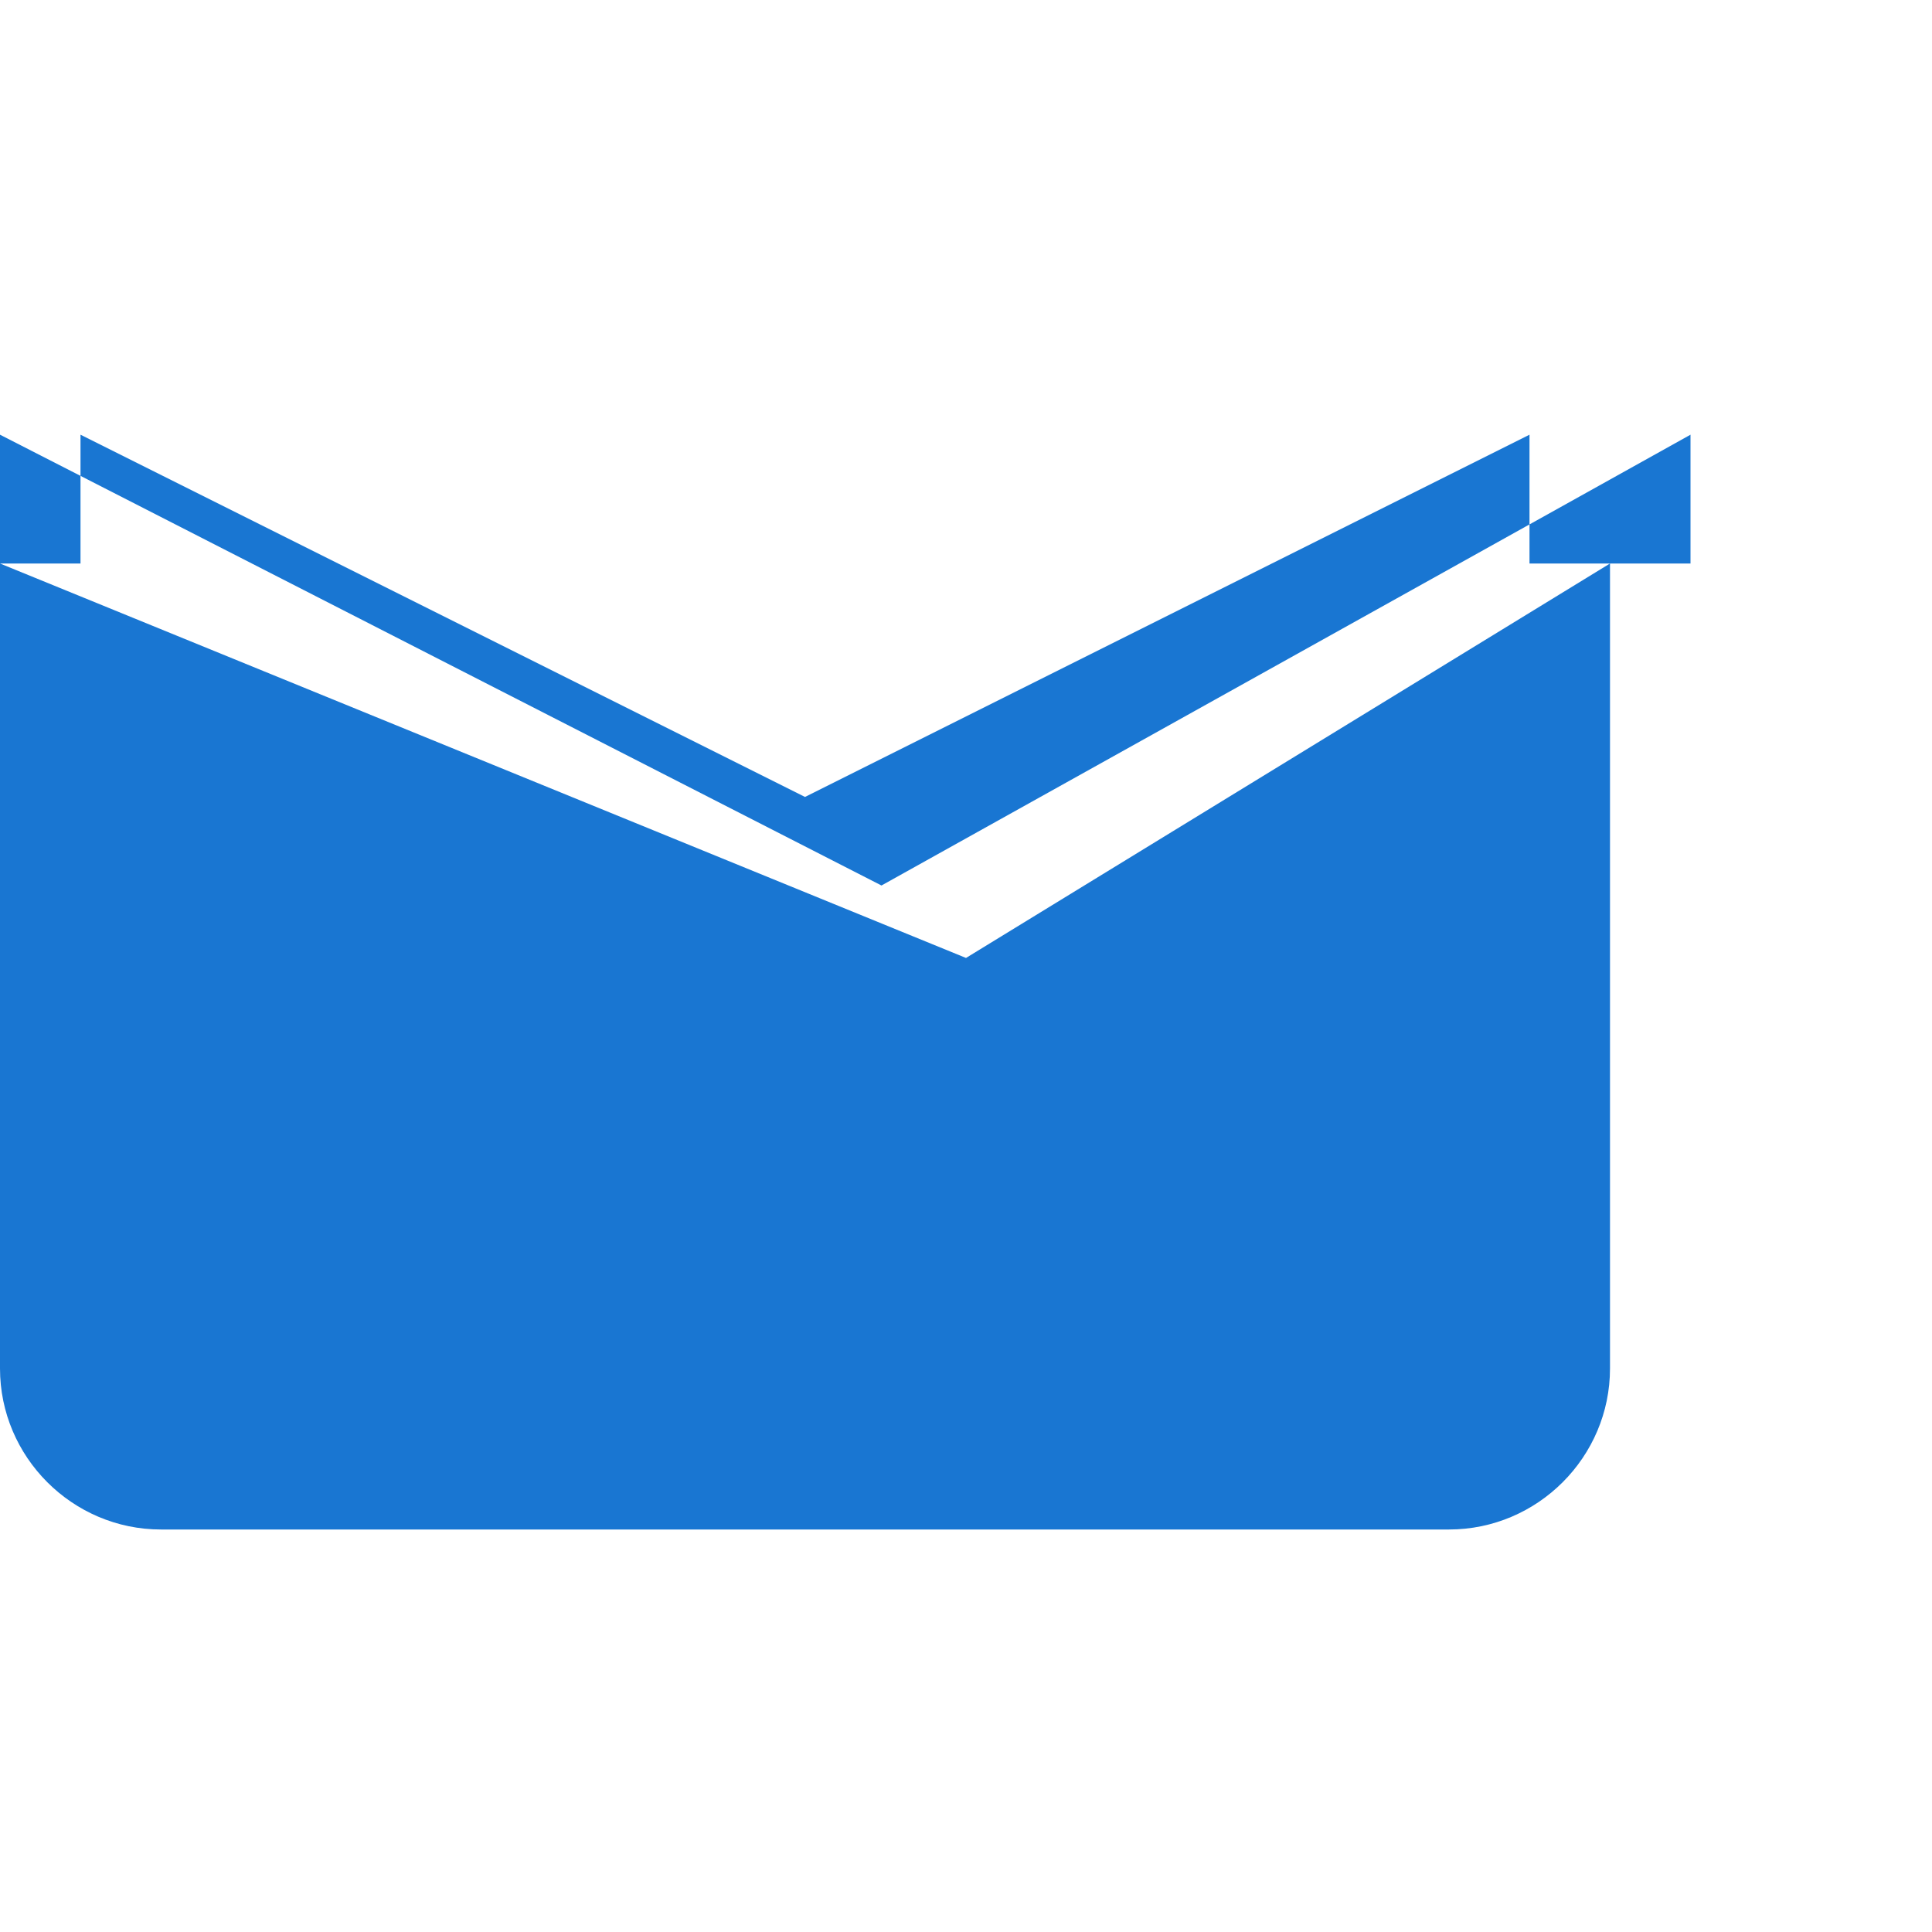 <svg xmlns="http://www.w3.org/2000/svg" viewBox="0 0 24 24" fill="#1976d2">
  <path d="M0 0h24v24H0z" fill="none"/>
  <path d="M21 5.4V7h-2V5.4l-9 4.5-9-4.5V7H0V5.4l10.95 5.6L21 5.4zm-9 6.5L0 7v10c0 1.1.9 2 2 2h16c1.1 0 2-.9 2-2V7l-8 4.9z"/>
</svg> 